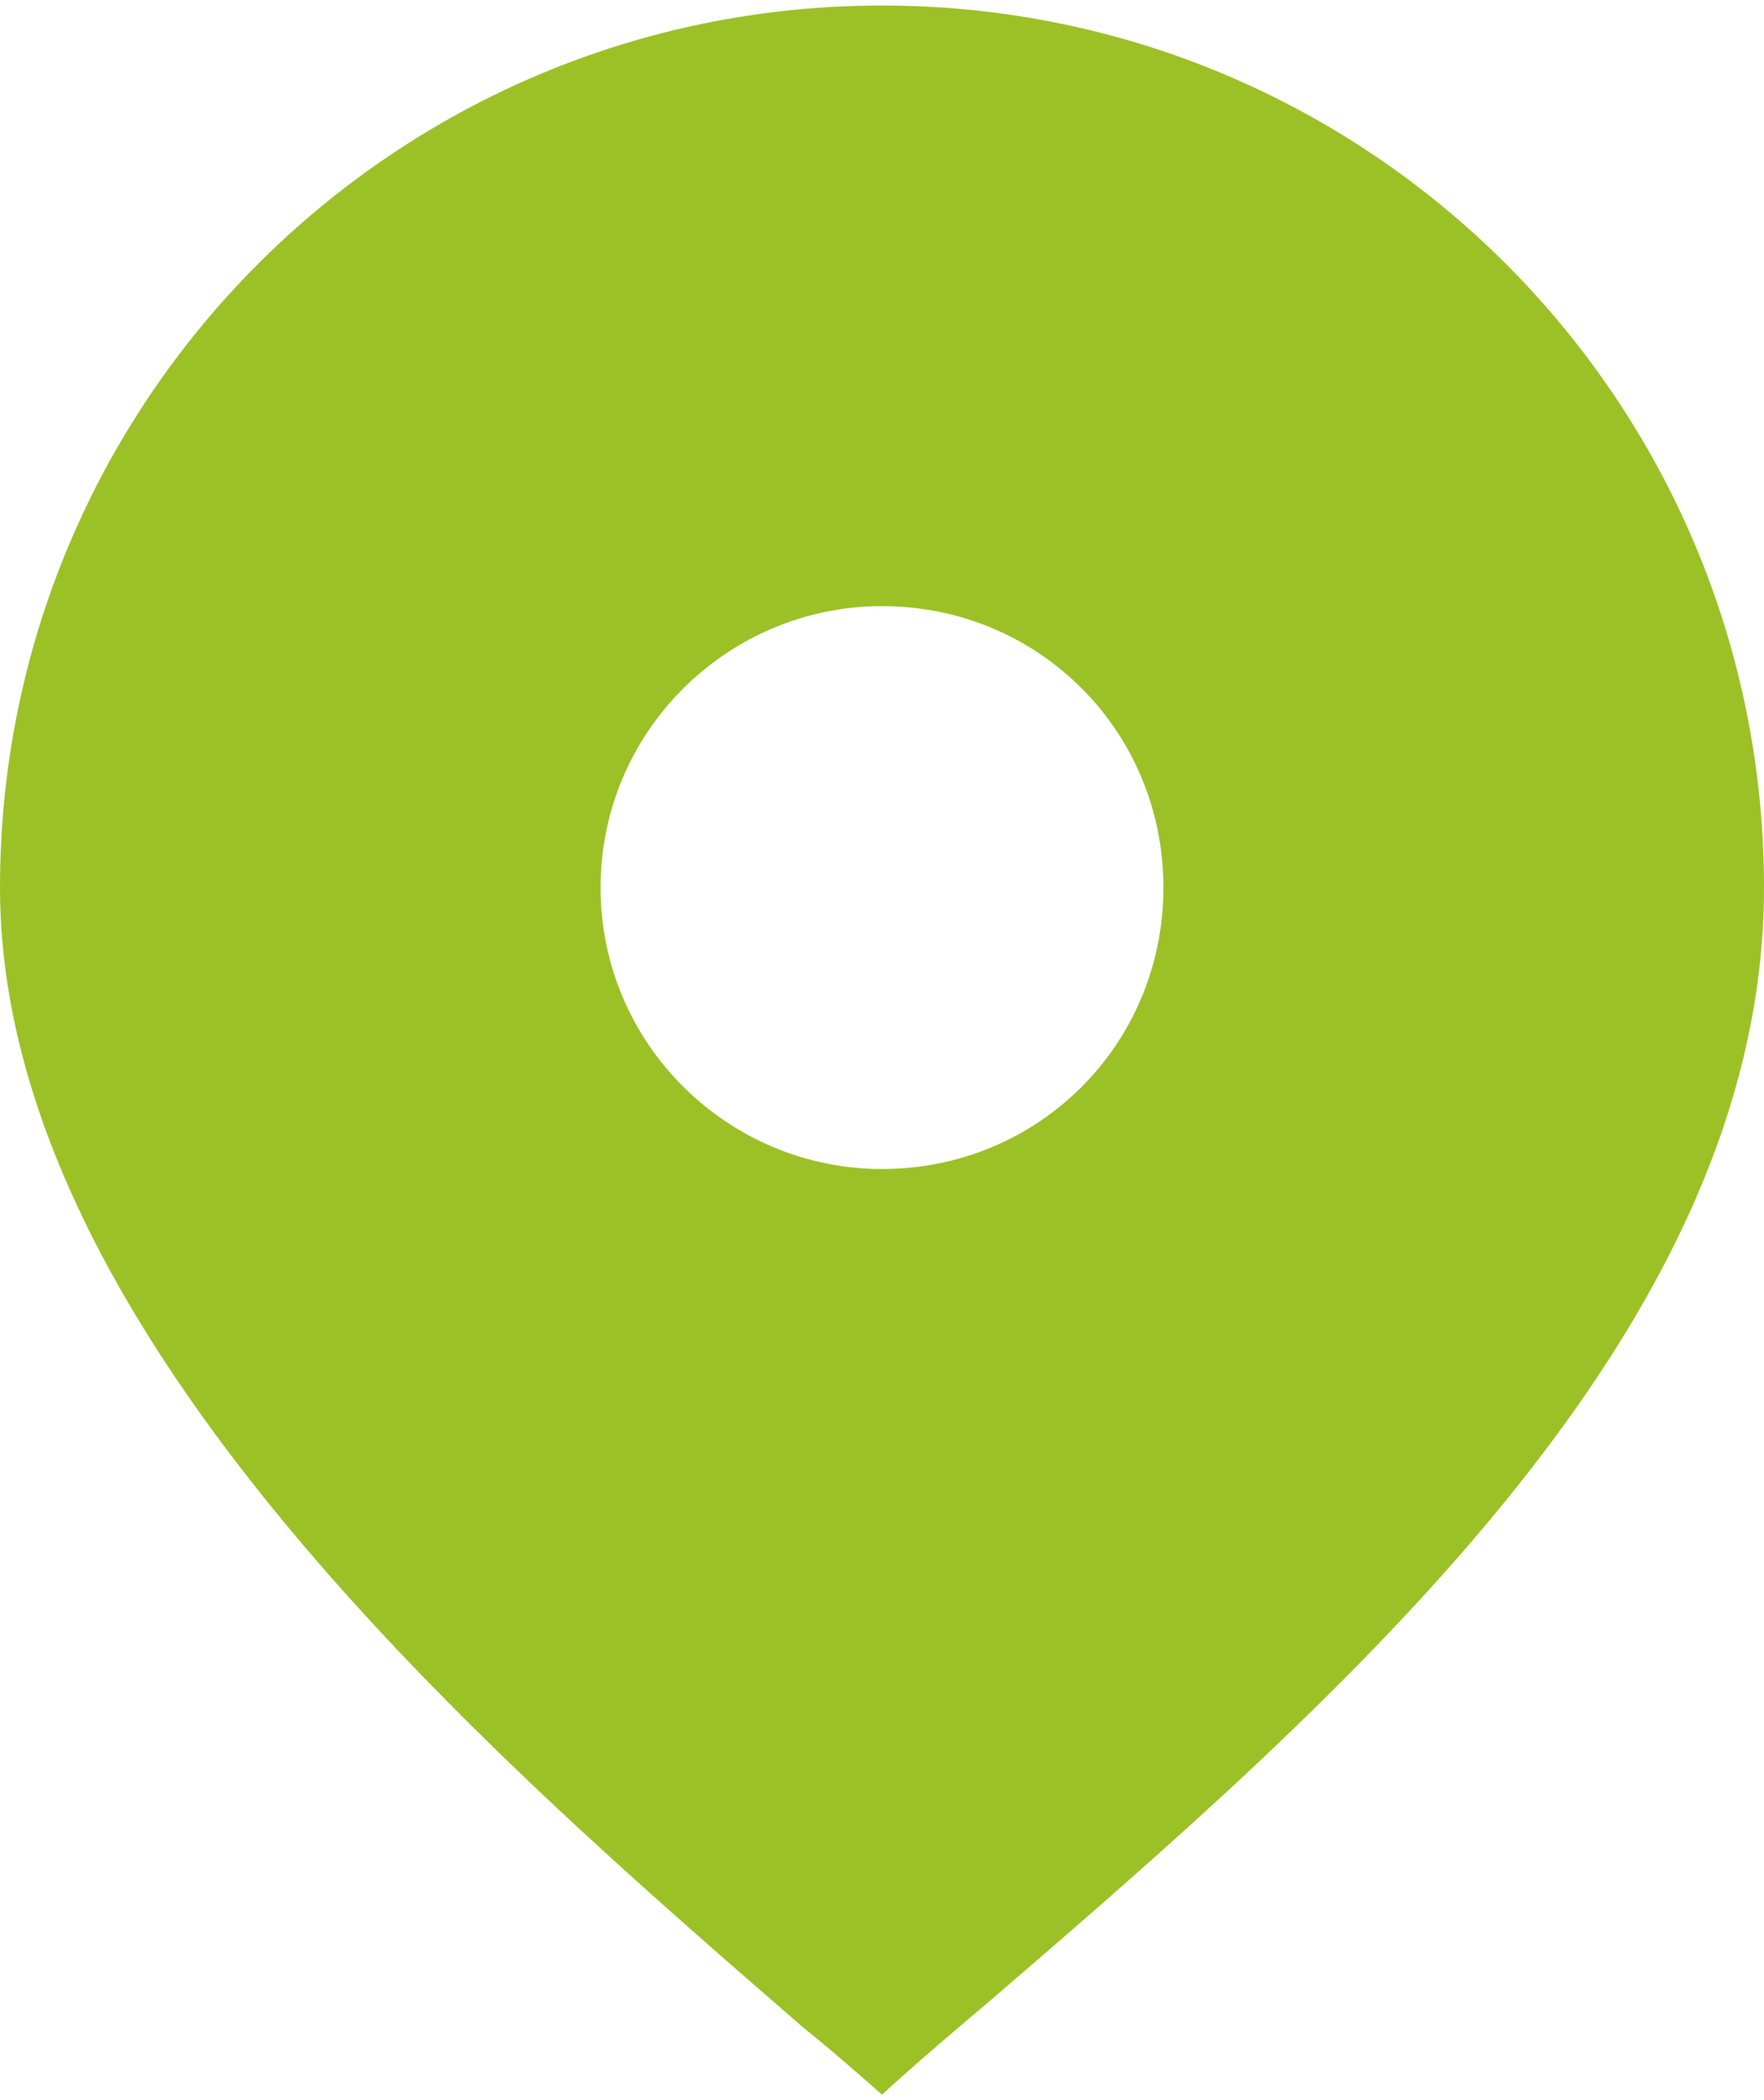 <?xml version="1.0" encoding="UTF-8"?>
<svg xmlns="http://www.w3.org/2000/svg" xmlns:xlink="http://www.w3.org/1999/xlink" xmlns:xodm="http://www.corel.com/coreldraw/odm/2003" xml:space="preserve" width="63px" height="75px" version="1.1" style="shape-rendering:geometricPrecision; text-rendering:geometricPrecision; image-rendering:optimizeQuality; fill-rule:evenodd; clip-rule:evenodd" viewBox="0 0 6.08 7.2">
 <defs>
  <style type="text/css">
   
    .fil0 {fill:#9CC126}
   
  </style>
 </defs>
 <g id="Layer_x0020_1">
  <path class="fil0" d="M3.42 6.87c1.22,-1.05 2.66,-2.31 2.66,-3.83 0,-1.68 -1.36,-3.04 -3.04,-3.04 -1.68,0 -3.04,1.36 -3.04,3.04 0,1.54 1.71,3.01 2.77,3.93 0.1,0.08 0.19,0.16 0.27,0.23 0.12,-0.11 0.25,-0.22 0.38,-0.33zm-0.38 -2.86c0.54,0 0.97,-0.43 0.97,-0.97 0,-0.54 -0.43,-0.97 -0.97,-0.97 -0.53,0 -0.97,0.43 -0.97,0.97 0,0.54 0.44,0.97 0.97,0.97z"></path>
 </g>
</svg>
